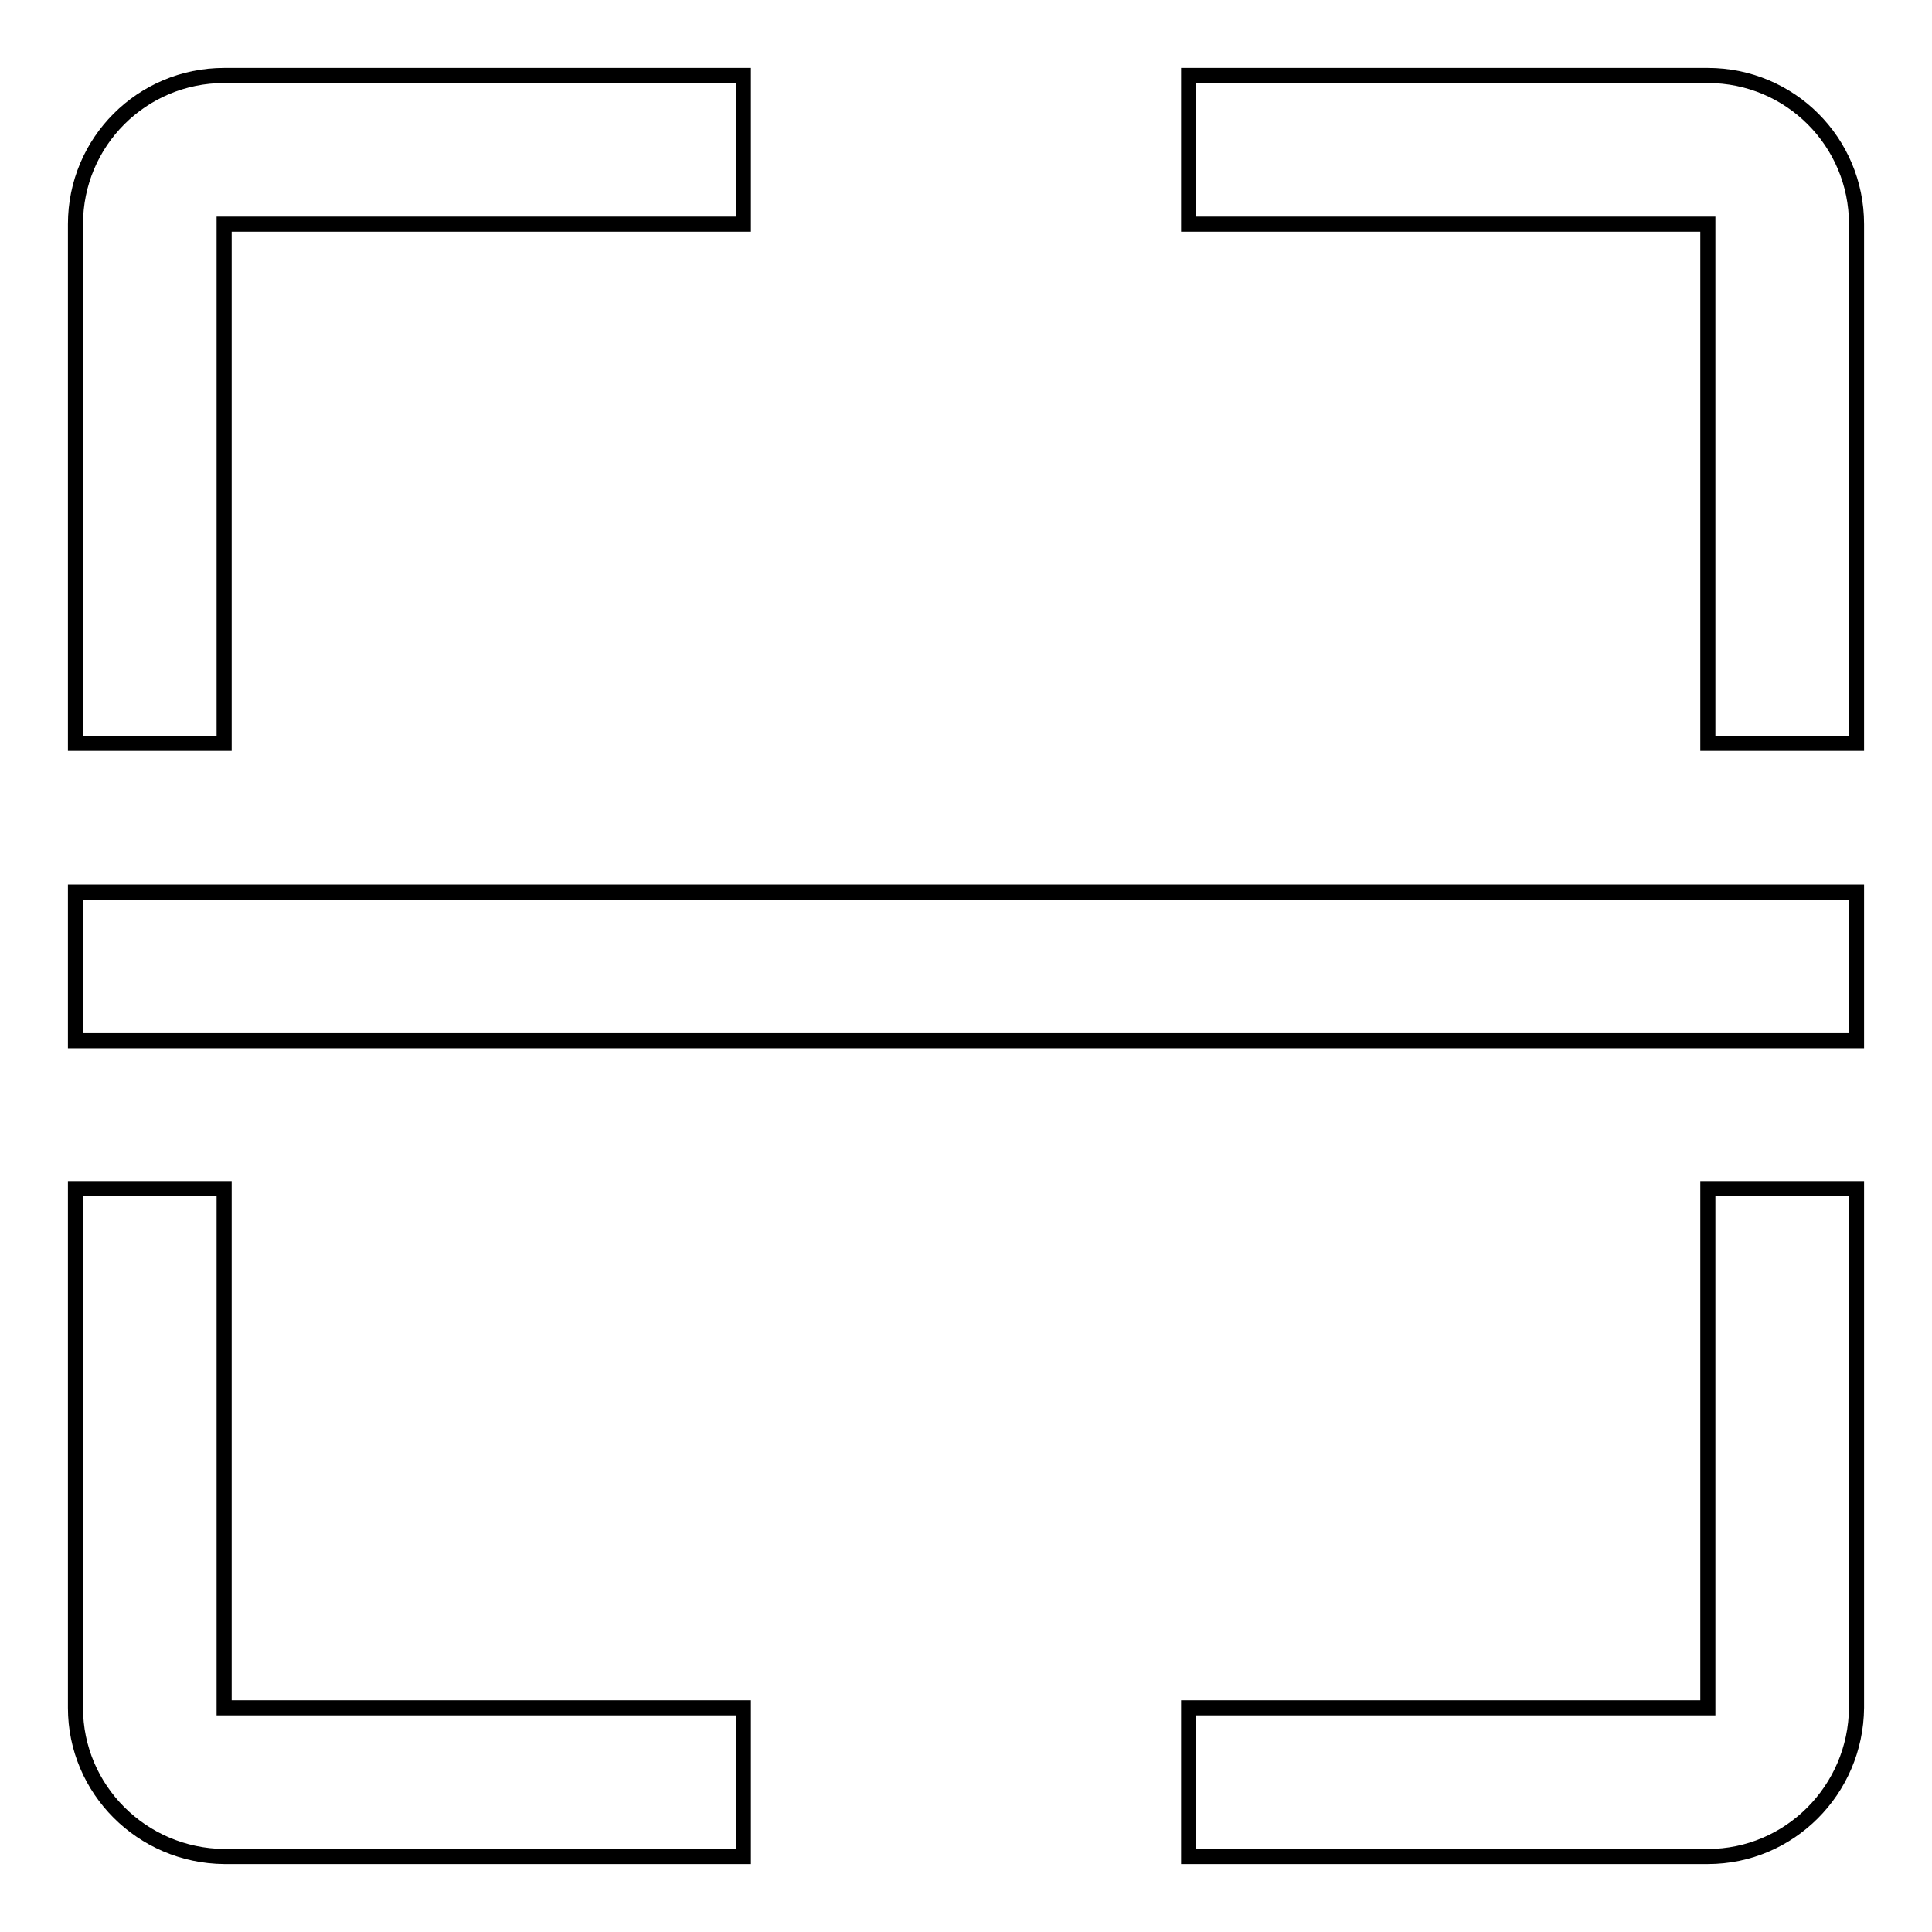 <?xml version="1.0" encoding="utf-8"?>
<!-- Svg Vector Icons : http://www.onlinewebfonts.com/icon -->
<!DOCTYPE svg PUBLIC "-//W3C//DTD SVG 1.1//EN" "http://www.w3.org/Graphics/SVG/1.1/DTD/svg11.dtd">
<svg version="1.1" xmlns="http://www.w3.org/2000/svg" xmlns:xlink="http://www.w3.org/1999/xlink" x="0px" y="0px" viewBox="0 0 256 256" enable-background="new 0 0 256 256" xml:space="preserve">
<g> <path stroke-width="2" fill-opacity="0" stroke="#000000"  d="M10,118.2h236v19.7H10V118.2z M226.3,10h-68.8v19.7h68.8l0,0v68.8H246V29.7C246,18.8,237.2,10,226.3,10z  M226.3,226.3L226.3,226.3l-68.8,0V246h68.8c10.8,0,19.6-8.8,19.7-19.7v-68.8h-19.7V226.3z M10,29.7v68.8h19.7V29.7l0,0h68.8V10 H29.7C18.8,10,10,18.8,10,29.7z M29.7,226.3v-68.8H10v68.8c0,10.8,8.8,19.6,19.7,19.7h68.8v-19.7L29.7,226.3L29.7,226.3z"/></g>
</svg>